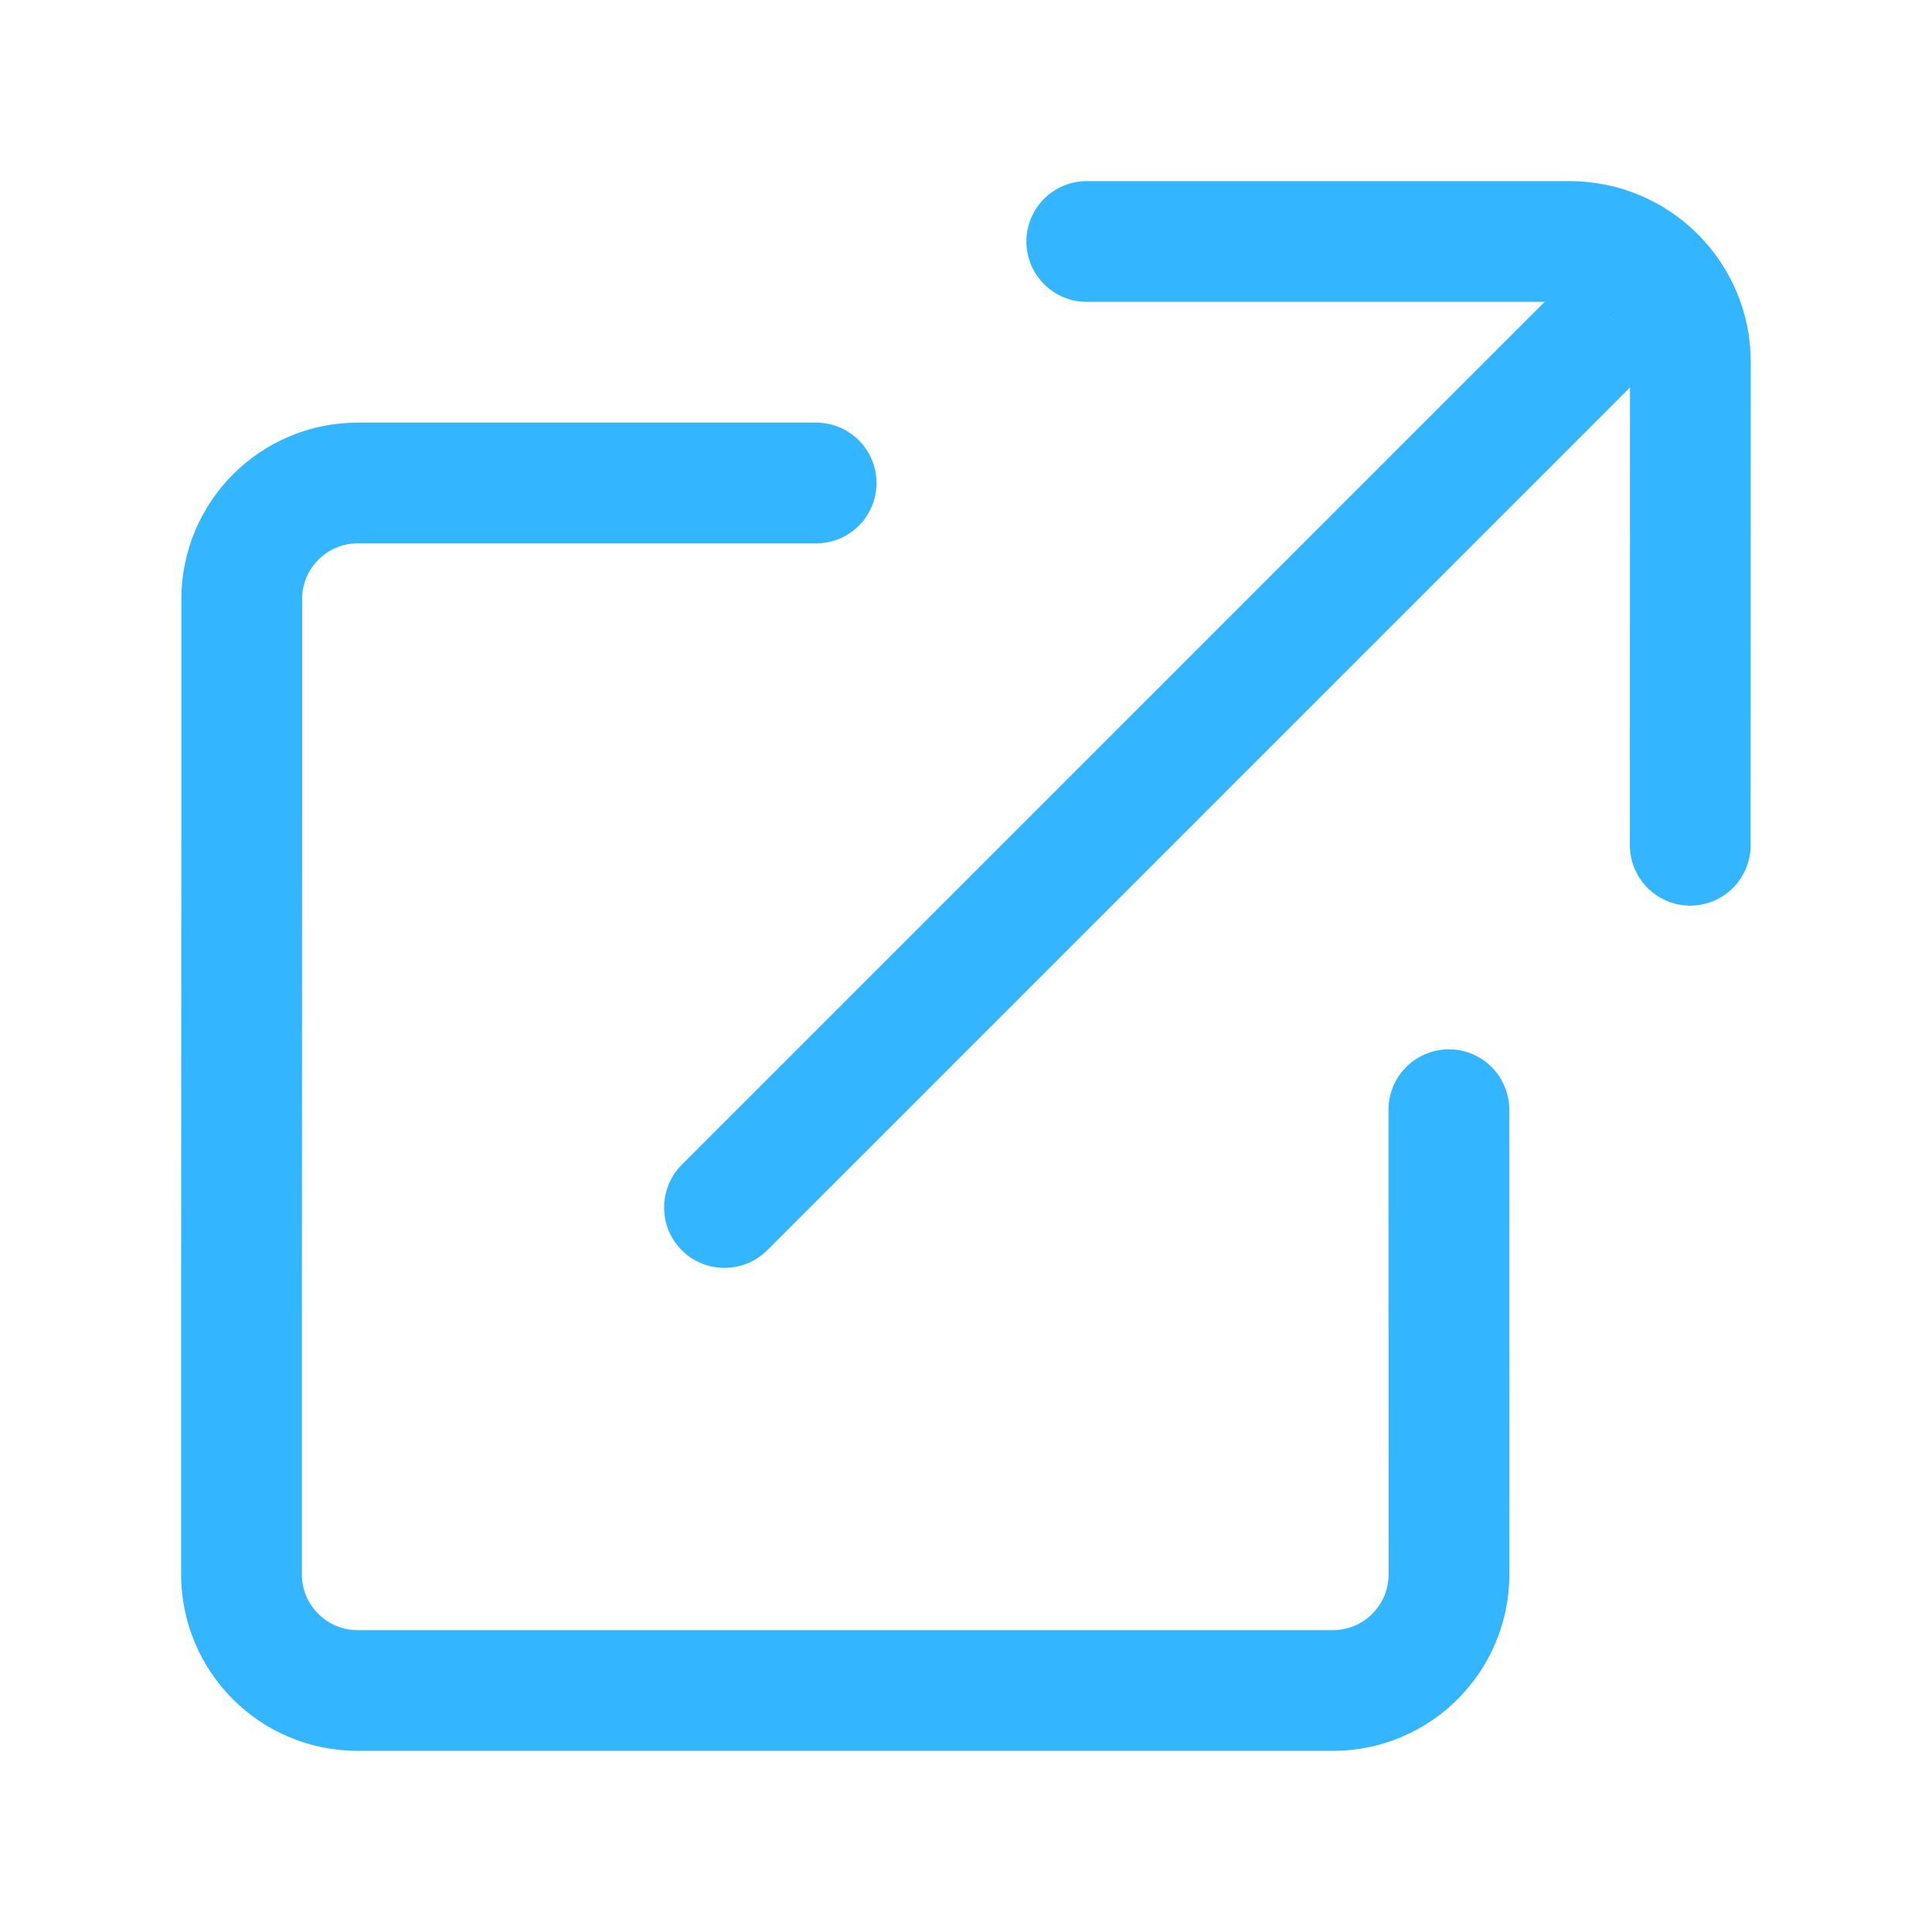 <svg width="16" height="16" viewBox="0 0 16 16" fill="none" xmlns="http://www.w3.org/2000/svg">
<path d="M11.999 9.19L12 13.038C12 13.569 11.569 14 11.039 14H9.253L4.747 14H2.962C2.43 14 2 13.569 2 13.038V11.252L2.002 6.748V4.962C2.002 4.431 2.432 4 2.963 4H6.759" stroke="#33B5FF" stroke-linecap="round" stroke-linejoin="round"/>
<path d="M13.998 7L13.999 3C14 2.448 13.552 2 12.999 2H9" stroke="#33B5FF" stroke-linecap="round" stroke-linejoin="round"/>
<path d="M13.354 3.354L13.707 3L13 2.293L12.646 2.646L13 3L13.354 3.354ZM5.646 9.646C5.451 9.842 5.451 10.158 5.646 10.354C5.842 10.549 6.158 10.549 6.354 10.354L6 10L5.646 9.646ZM13 3L12.646 2.646L5.646 9.646L6 10L6.354 10.354L13.354 3.354L13 3Z" fill="#33B5FF"/>
</svg>
